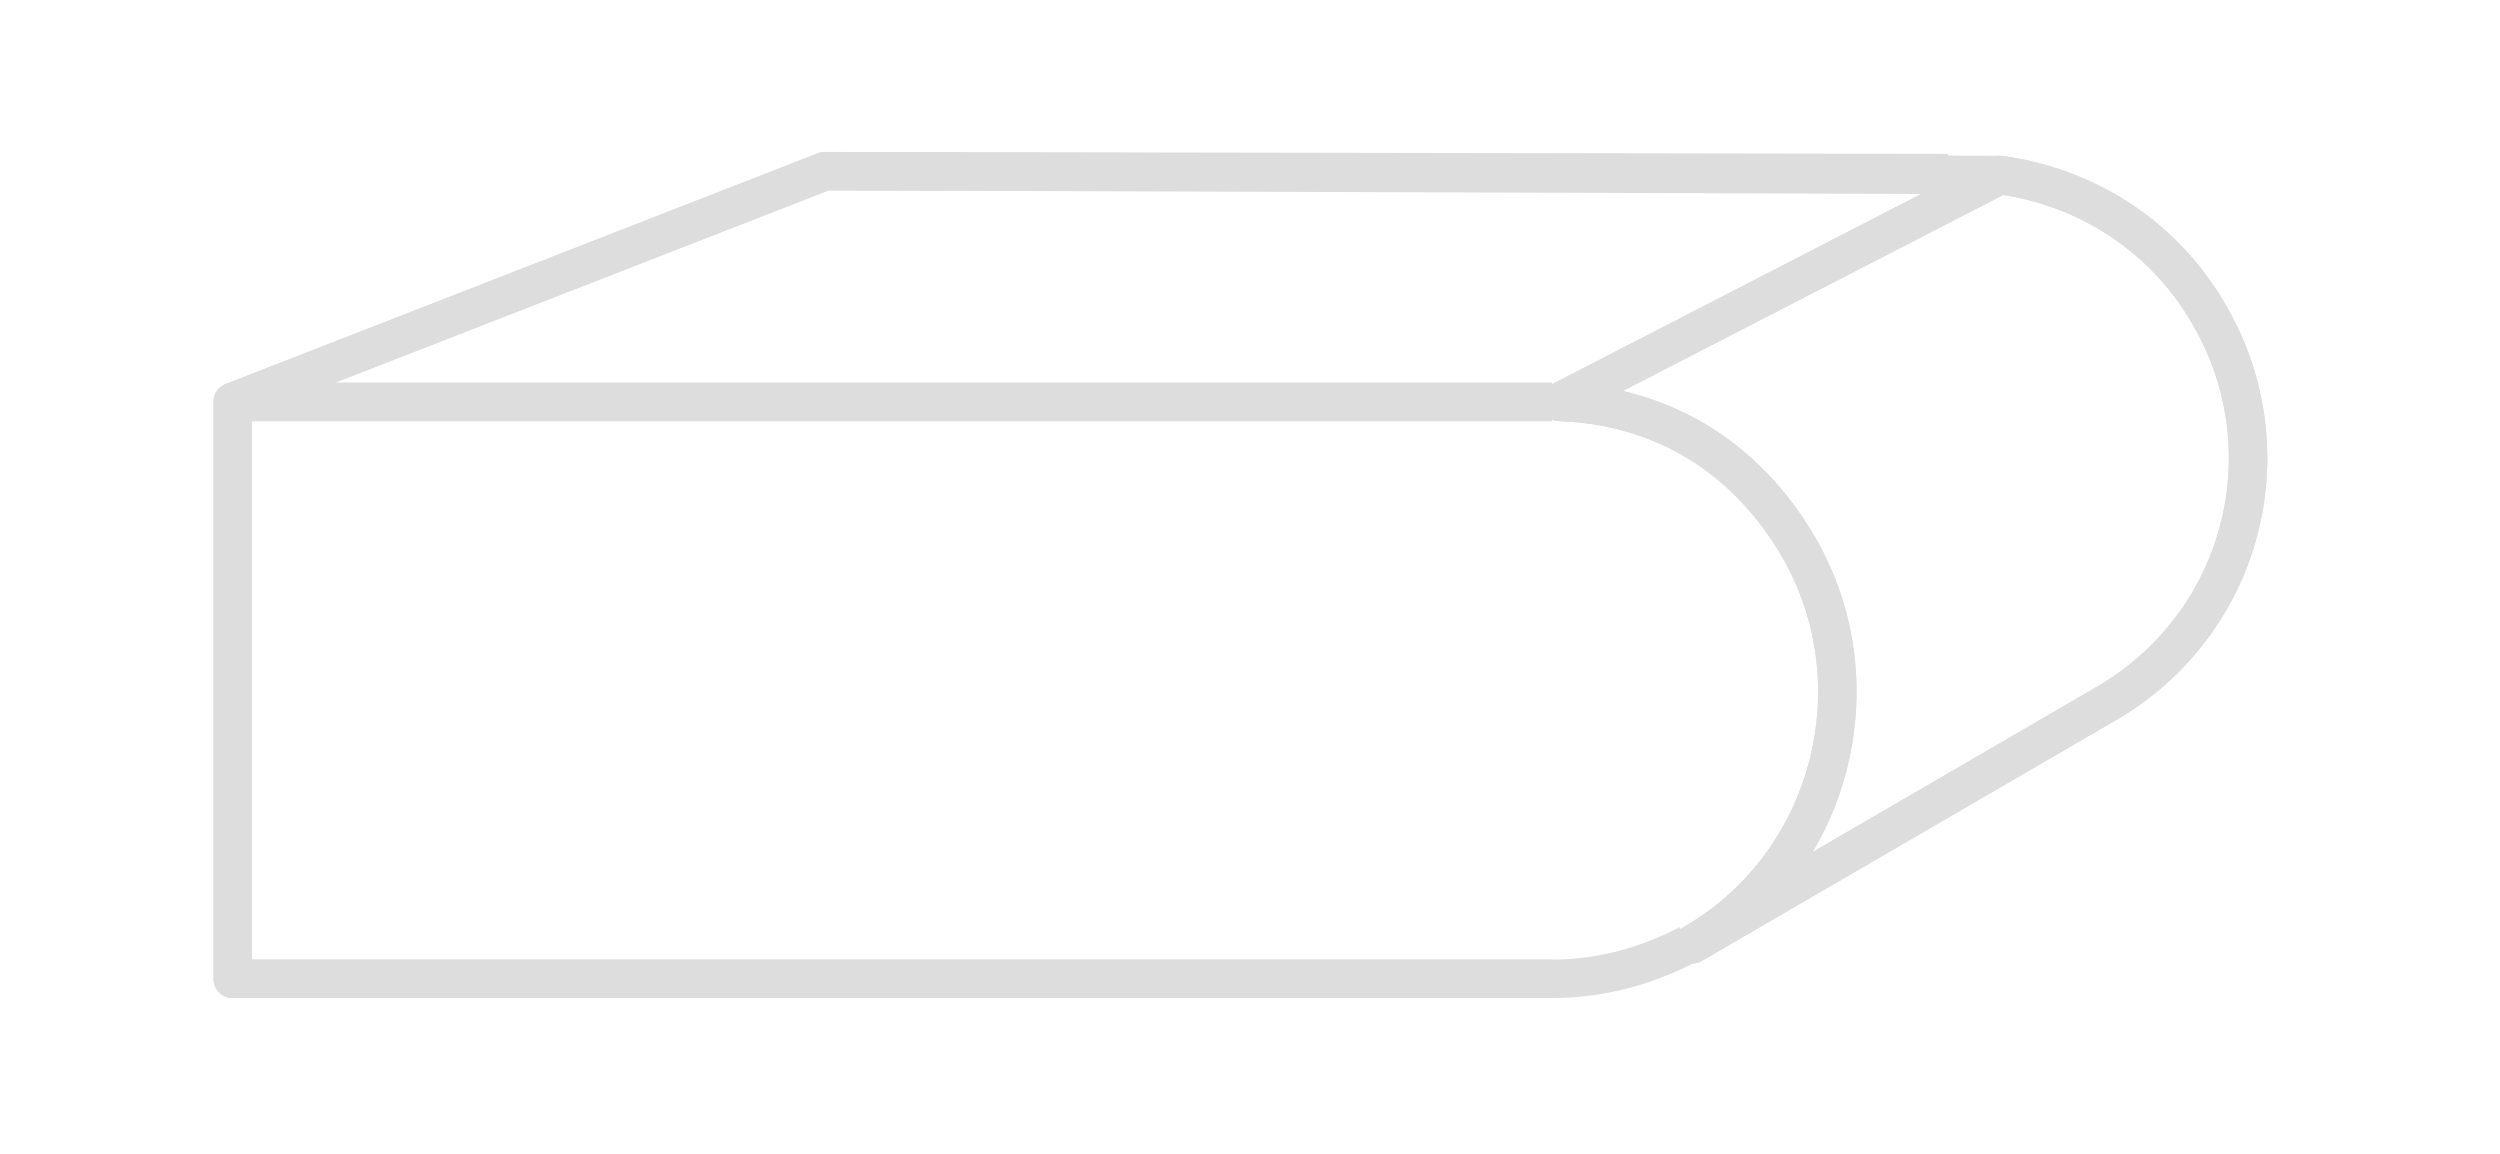 <?xml version="1.0" encoding="utf-8"?>
<!-- Generator: Adobe Illustrator 24.0.1, SVG Export Plug-In . SVG Version: 6.00 Build 0)  -->
<svg version="1.1" id="レイヤー_1" xmlns="http://www.w3.org/2000/svg" xmlns:xlink="http://www.w3.org/1999/xlink" x="0px"
	 y="0px" viewBox="0 0 130 60" style="enable-background:new 0 0 130 60;" xml:space="preserve">
<style type="text/css">
	.st0{fill:none;stroke:#DDDDDD;stroke-width:2;stroke-linejoin:round;stroke-miterlimit:10;}
</style>
<g>
	<polyline class="st0" points="12.1,20.9 42.9,8.9 101.3,9 	"/>
	<path class="st0" d="M80.7,50.9c2.6,0,5-0.7,7.1-1.8"/>
	<polyline class="st0" points="80.7,20.9 12.1,20.9 12.1,50.9 80.7,50.9 	"/>
	<polyline class="st0" points="12.1,20.9 42.9,8.9 104,9.1 	"/>
	<polyline class="st0" points="80.7,20.9 12.1,20.9 12.1,50.9 80.7,50.9 	"/>
	<path class="st0" d="M104,9.1c4.4,0.6,8.5,3.1,10.9,7.3c4.1,7.1,1.7,16.1-5.4,20.2L88,49.1l0,0c7.2-4.1,9.7-13.5,5.5-20.7
		c-2.7-4.6-7-7.3-12.4-7.5L104,9.1z"/>
</g>
<path class="st0" d="M104,9.1c4.4,0.6,8.5,3.1,10.9,7.3c4.1,7.1,1.7,16.1-5.4,20.2L88,49.1l0,0c7.2-4.1,9.7-13.5,5.5-20.7
	c-2.7-4.6-7-7.3-12.4-7.5L104,9.1z"/>
</svg>
